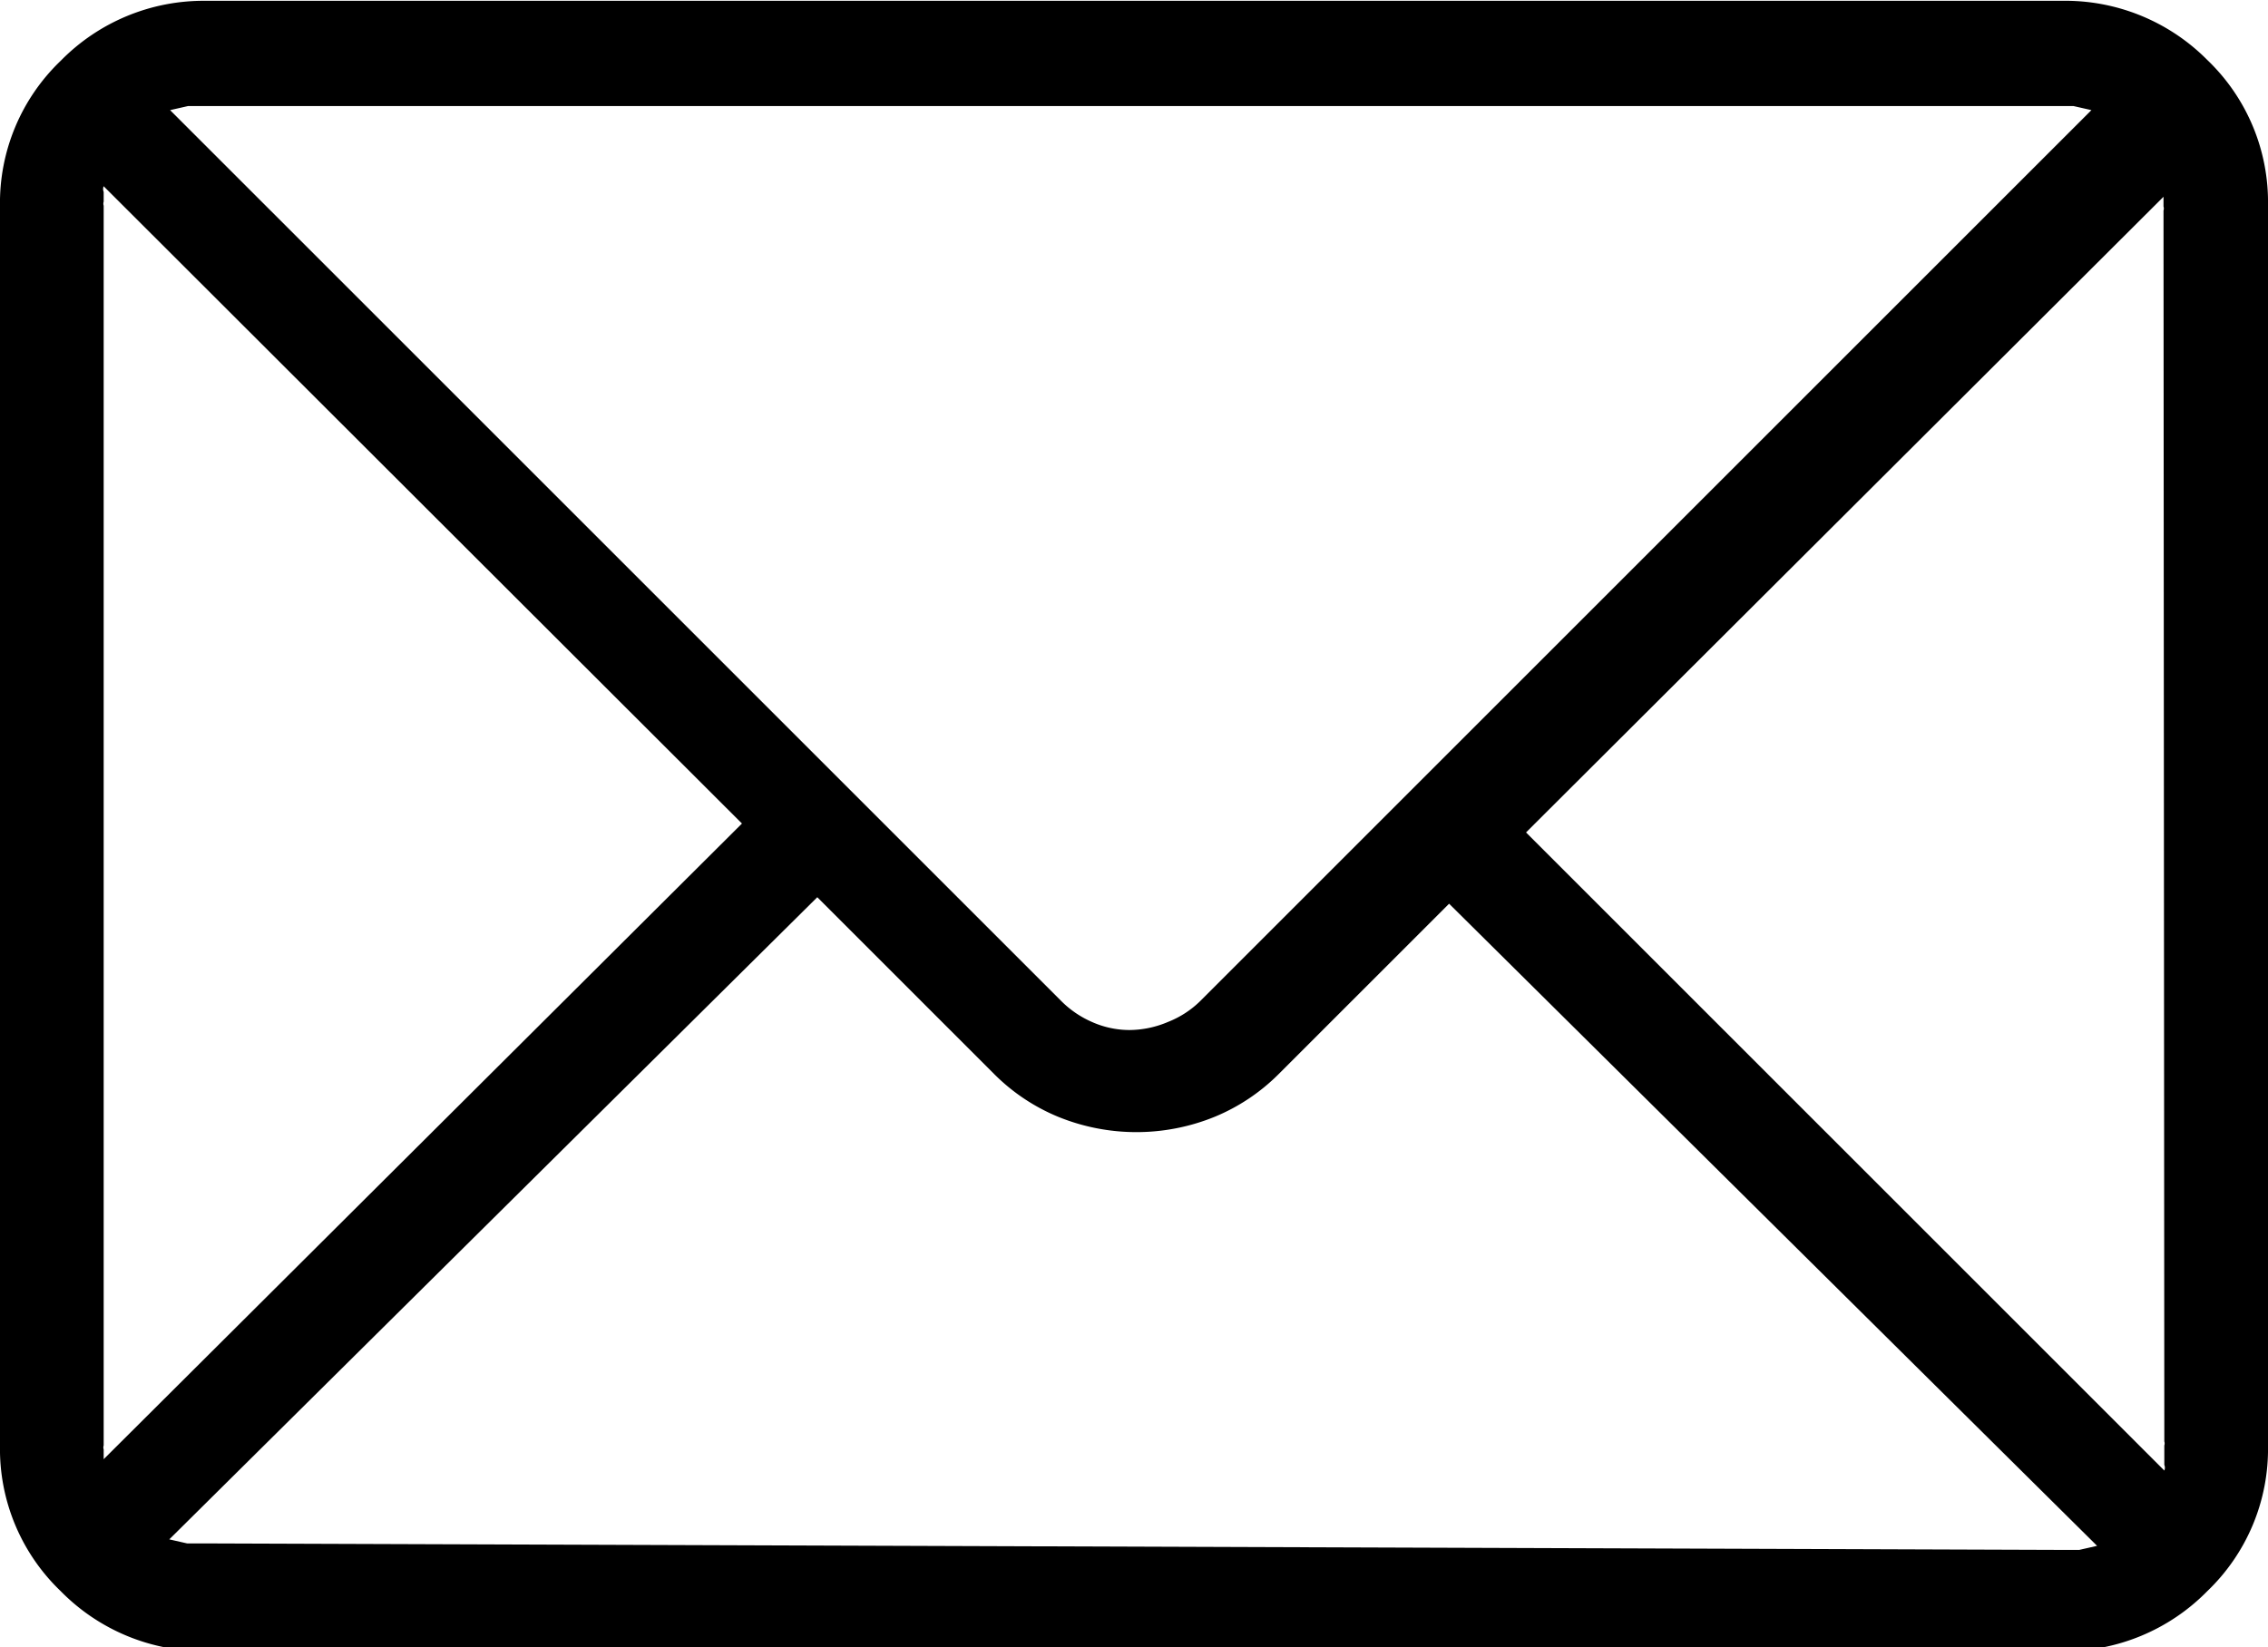 <svg xmlns="http://www.w3.org/2000/svg" viewBox="0 0 28 20.34">
	<path class="a" d="M148.47,100.89a2.43,2.43,0,0,1,.75,1.8V118a2.43,2.43,0,0,1-.75,1.8,2.47,2.47,0,0,1-1.79.74H123.76a2.47,2.47,0,0,1-1.79-.74,2.43,2.43,0,0,1-.75-1.8V102.7a2.43,2.43,0,0,1,.75-1.8,2.47,2.47,0,0,1,1.79-.74h22.91A2.47,2.47,0,0,1,148.47,100.89ZM122.5,118a.08.08,0,0,0,0,.05v.12s0,0,0,0l7.88-7.85-7.88-7.87a.09.09,0,0,0,0,.07v.12a.08.08,0,0,0,0,.05Zm1.26-16.54-.22,0-.22.05,11,11a1.23,1.23,0,0,0,.38.26,1.14,1.14,0,0,0,.46.1,1.23,1.23,0,0,0,.48-.1,1.19,1.19,0,0,0,.4-.26l11-11-.22-.05-.22,0Zm22.91,17.83.22,0,.22-.05-8-7.93L137,113.42a2.42,2.42,0,0,1-.78.52,2.56,2.56,0,0,1-1.94,0,2.42,2.42,0,0,1-.78-.52l-2.19-2.19-8,7.93.22.05.22,0Zm1.26-16.54a.08.08,0,0,0,0-.05v-.12s0,0,0,0l-7.87,7.85,7.88,7.88a.09.09,0,0,0,0-.07V118a.08.08,0,0,0,0-.05Z" transform="translate(-121.22 -100.15)" />
</svg>
